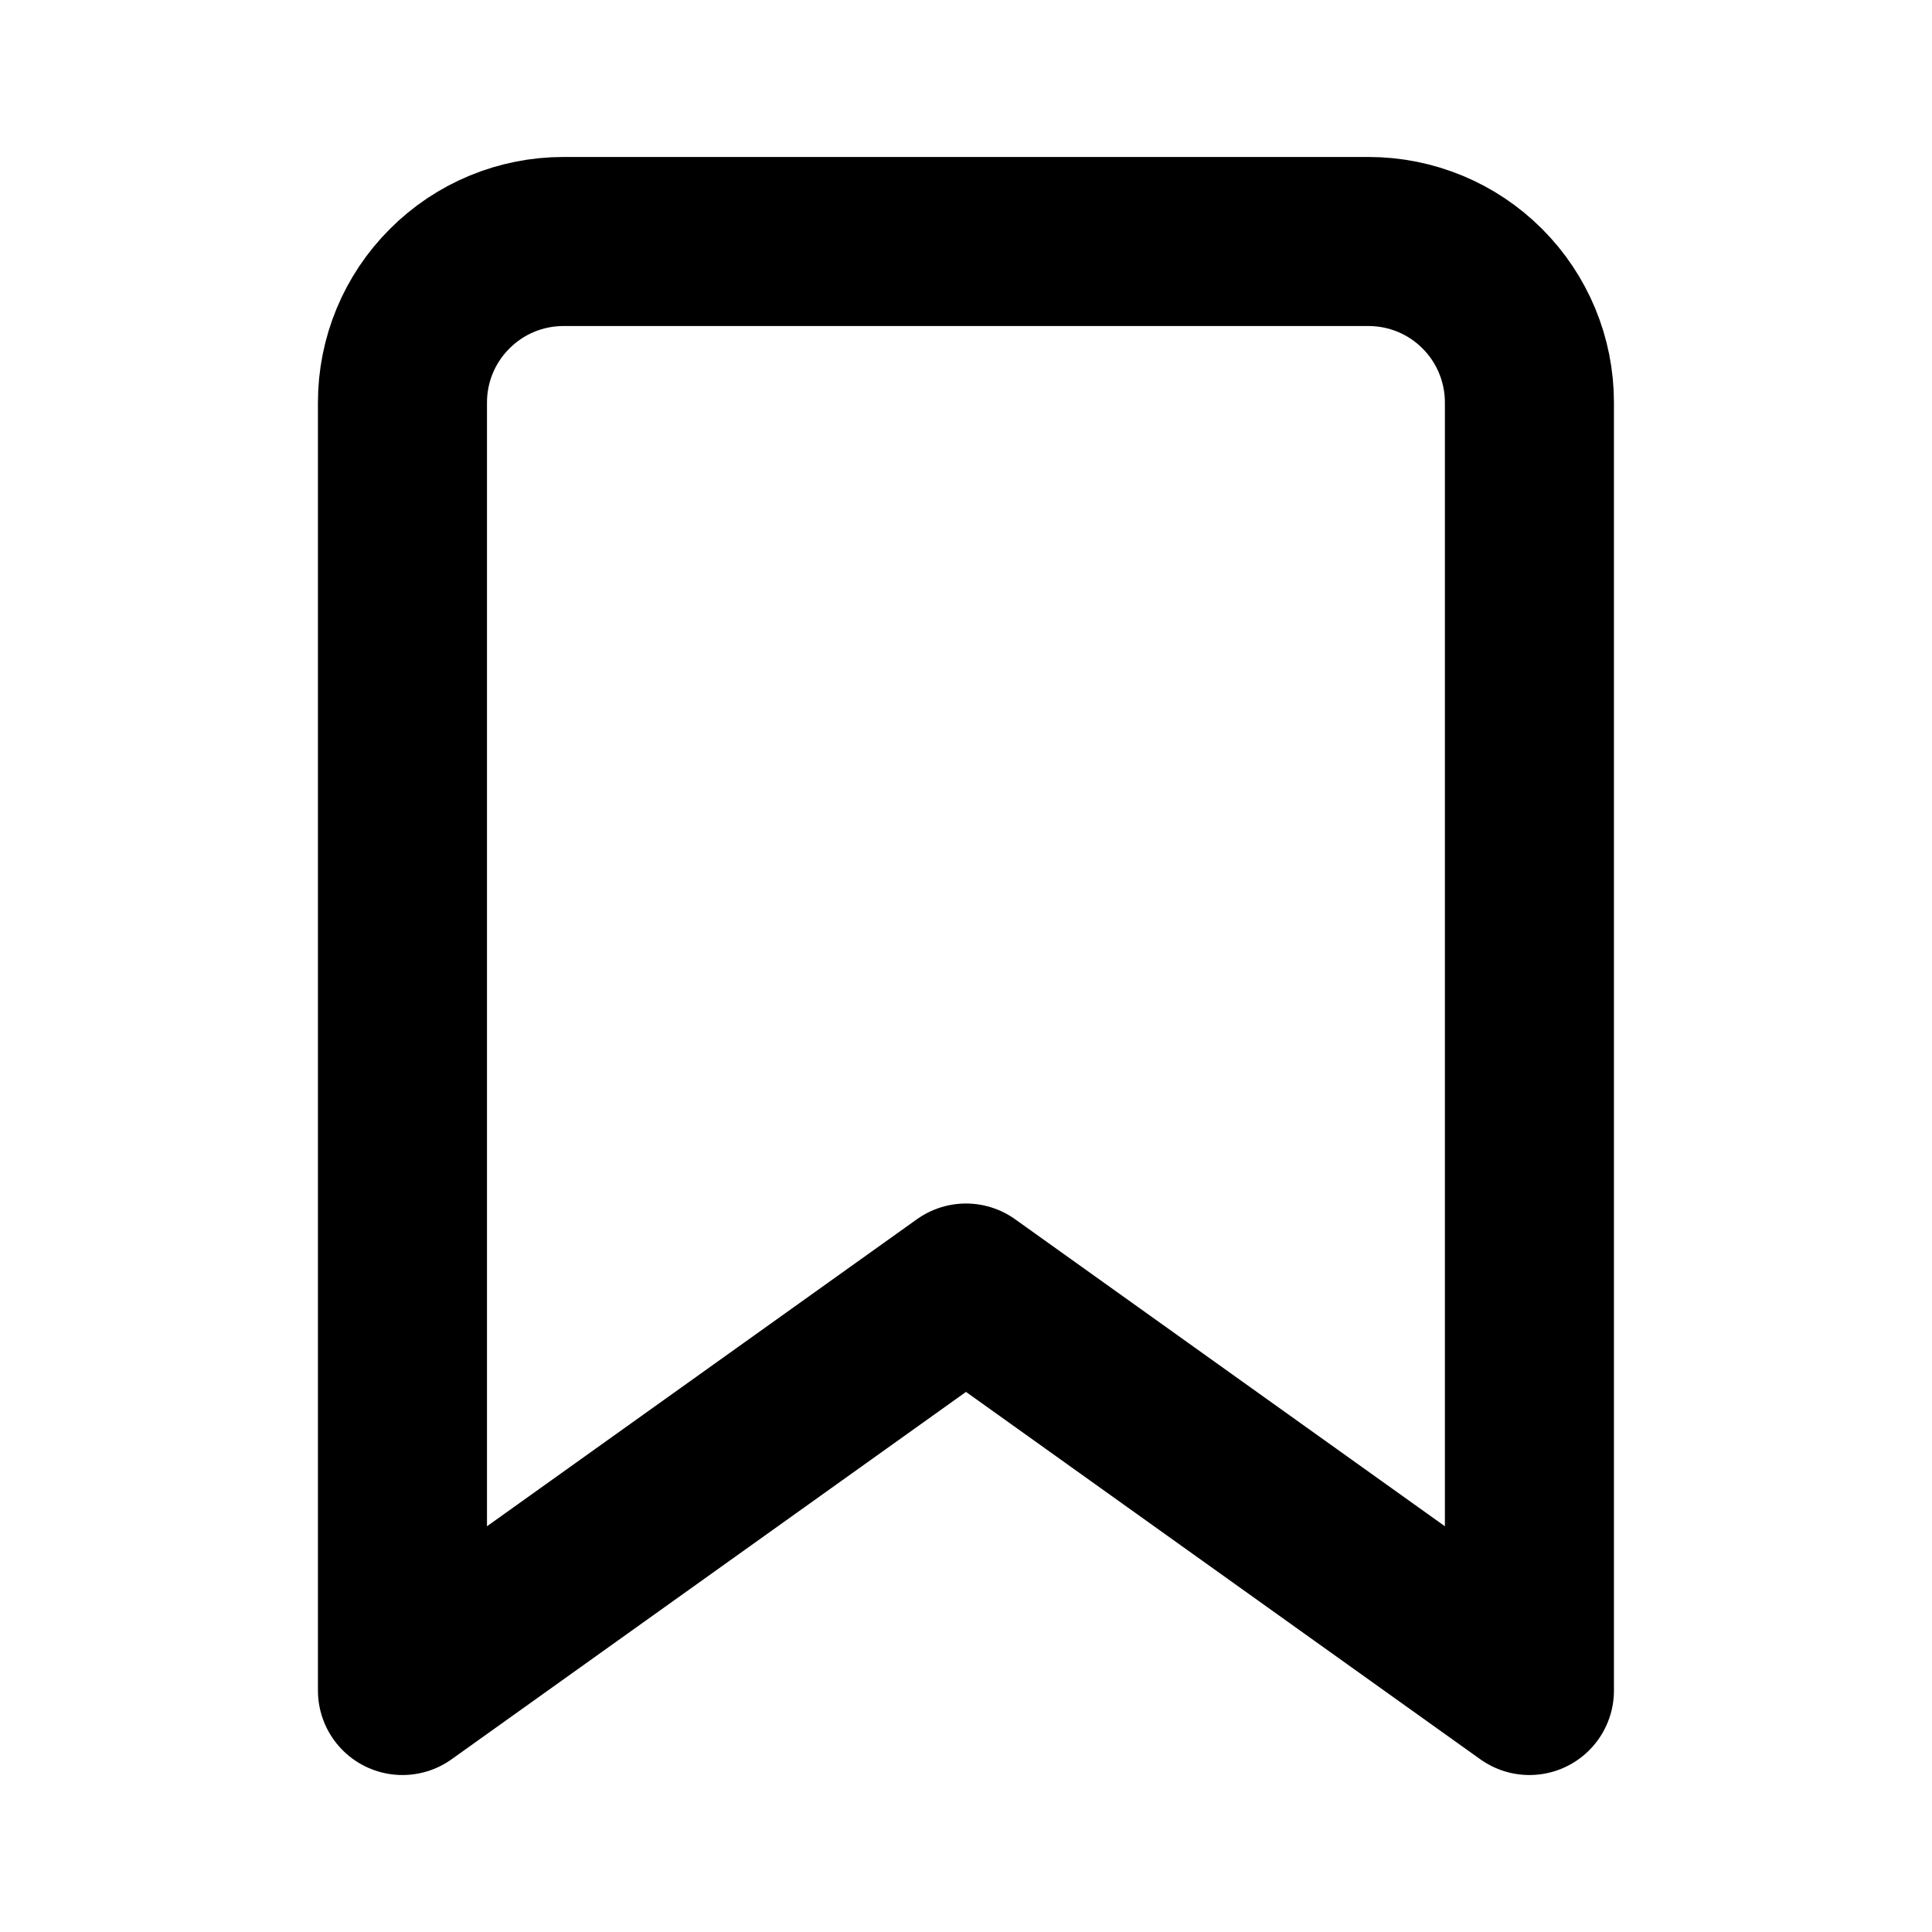 <svg width="16" height="16" viewBox="0 0 16 16" fill="none" xmlns="http://www.w3.org/2000/svg">
<path d="M12.666 14L8 10.667L3.333 14V3.333C3.333 2.98 3.473 2.641 3.724 2.391C3.974 2.14 4.313 2 4.666 2H11.333C11.687 2 12.026 2.14 12.276 2.391C12.526 2.641 12.666 2.98 12.666 3.333V14Z" stroke="black" stroke-width="1.4" stroke-linecap="round" stroke-linejoin="round"/>
</svg>
